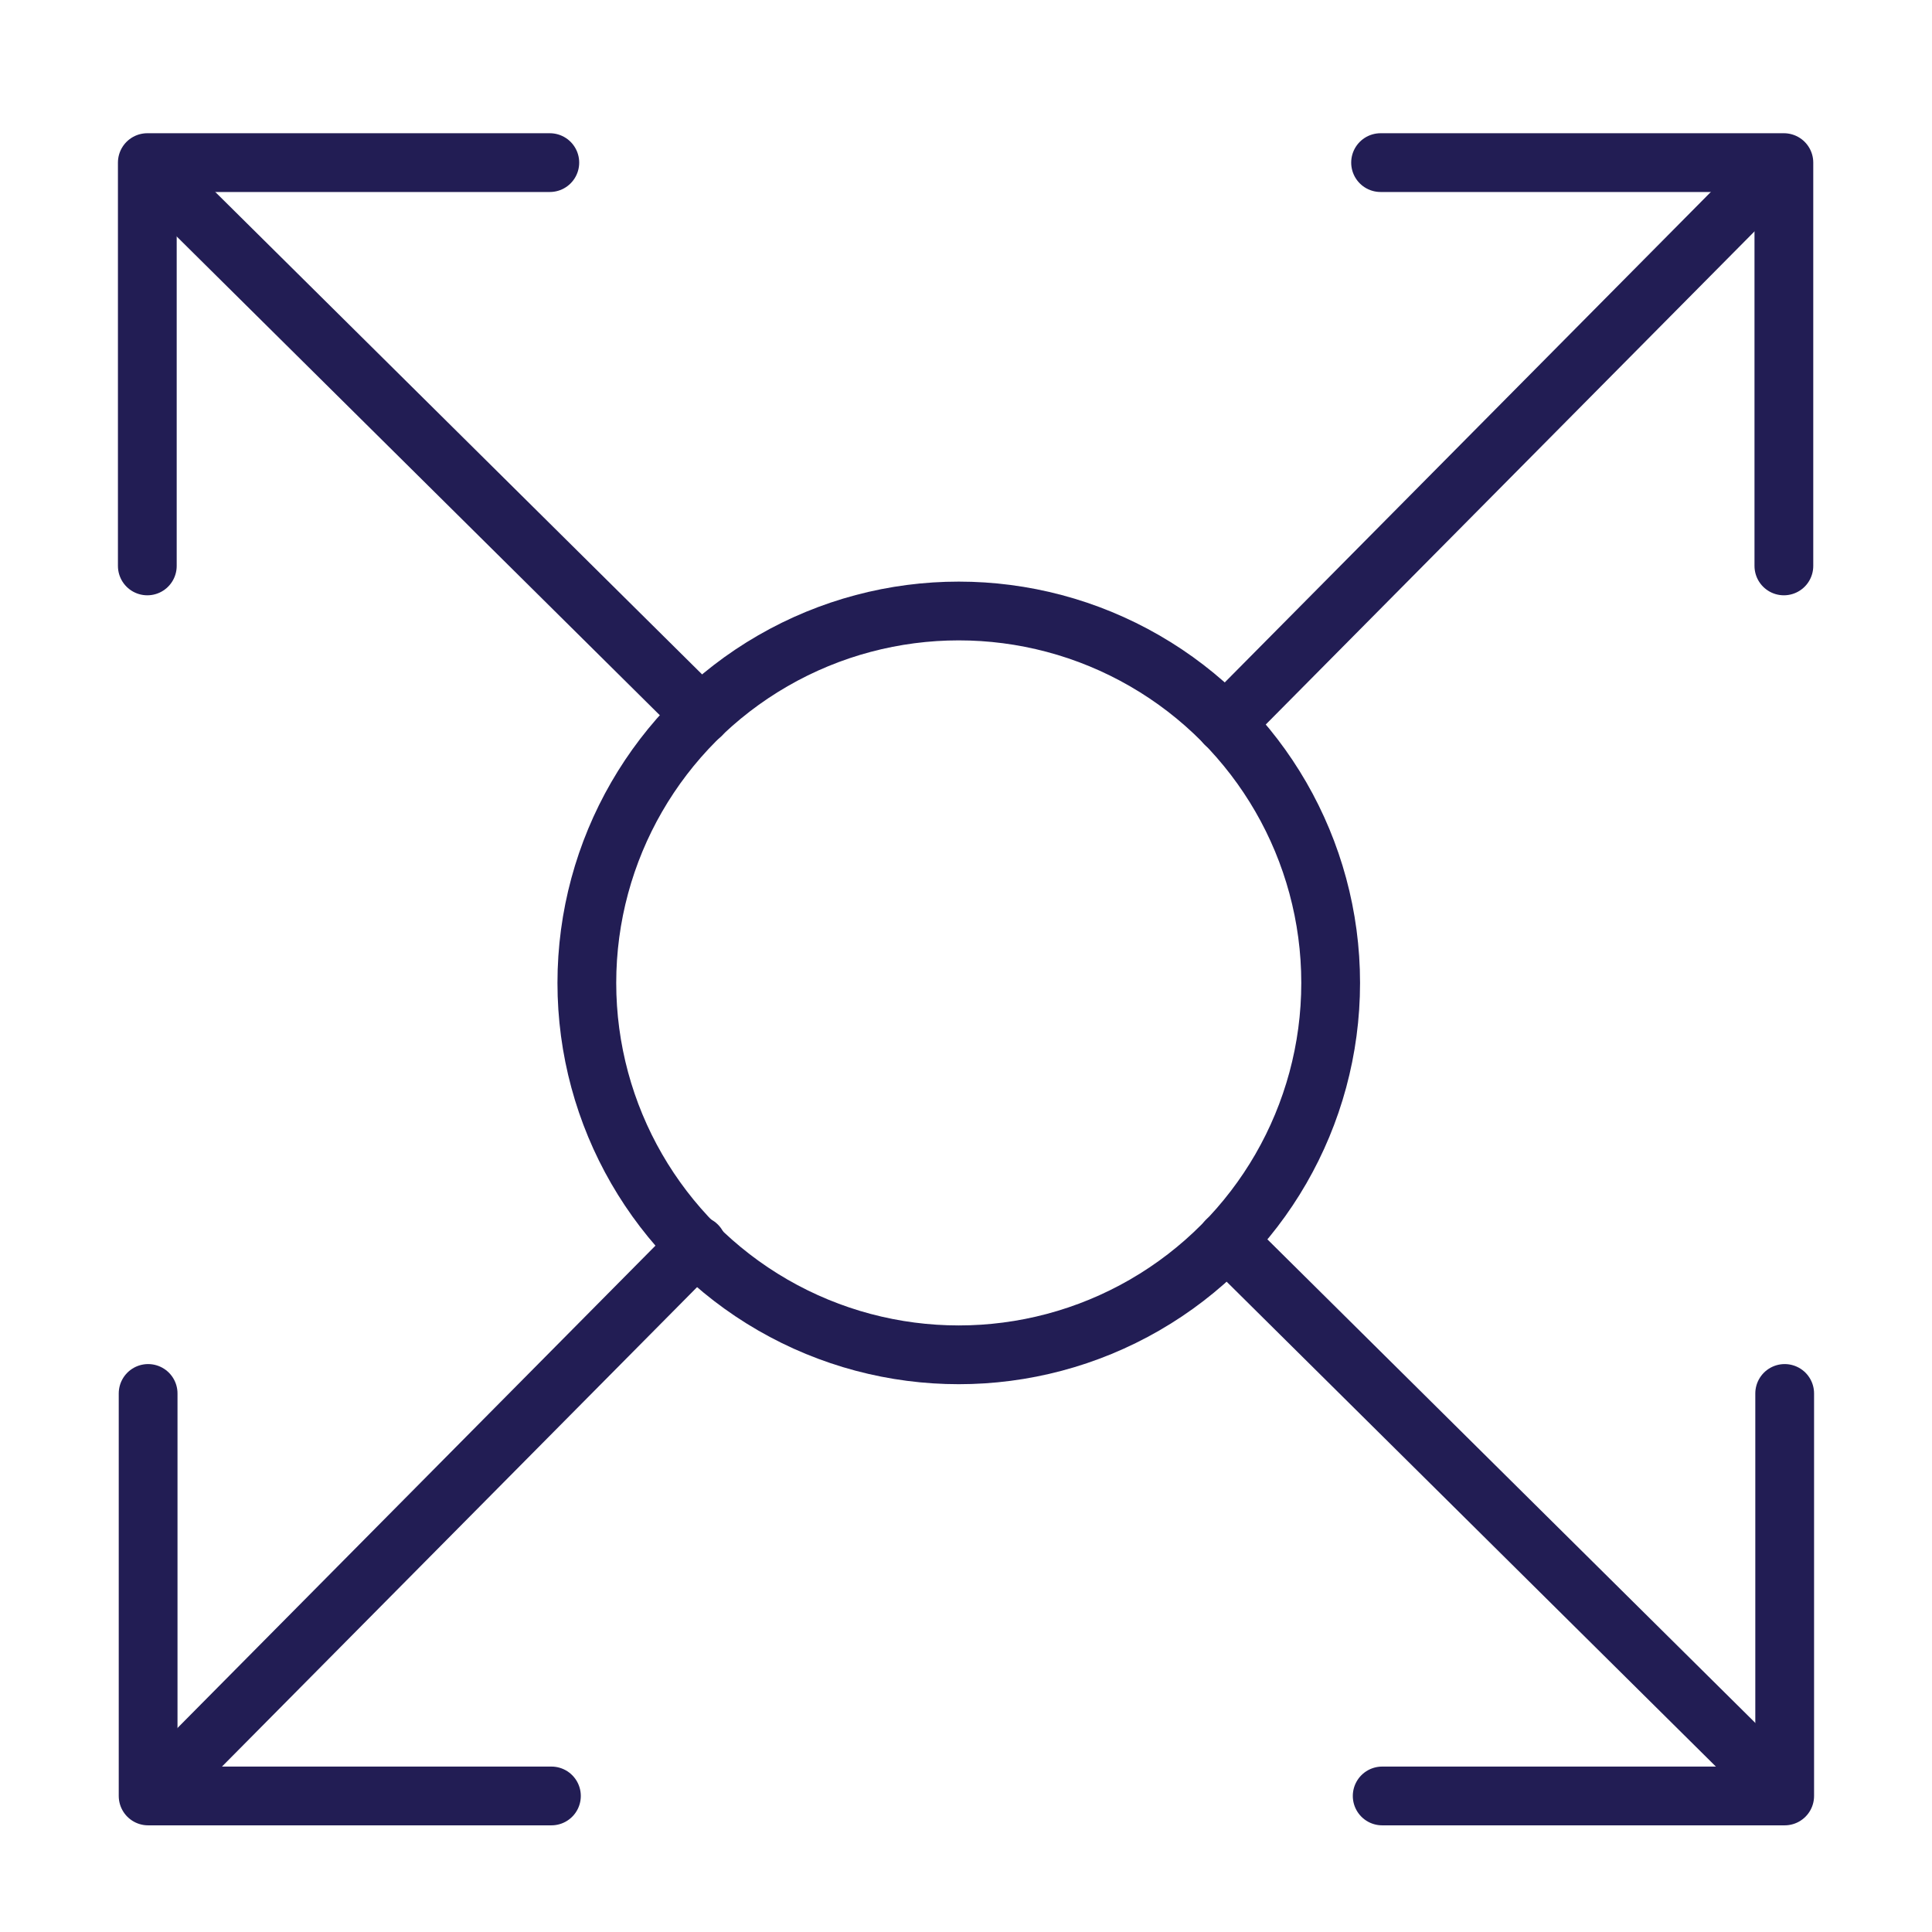 <svg id="Layer_1" data-name="Layer 1" xmlns="http://www.w3.org/2000/svg" viewBox="0 0 24 24"><defs><style>.cls-1{fill:none;stroke:#221d54;stroke-linecap:round;stroke-linejoin:round;stroke-width:0.73px;}</style></defs><line class="cls-1" x1="2.05" y1="2.28" x2="8.71" y2="8.88"/><polyline class="cls-1" points="1.83 7.03 1.83 2.02 6.83 2.02"/><line class="cls-1" x1="2.1" y1="22.09" x2="8.66" y2="15.47"/><polyline class="cls-1" points="6.85 22.31 1.84 22.31 1.84 17.31"/><line class="cls-1" x1="21.95" y1="22.06" x2="15.24" y2="15.41"/><polyline class="cls-1" points="22.17 17.31 22.17 22.31 17.17 22.31"/><line class="cls-1" x1="21.9" y1="2.25" x2="15.22" y2="8.99"/><polyline class="cls-1" points="17.15 2.02 22.16 2.02 22.16 7.03"/><circle class="cls-1" cx="11.91" cy="12.21" r="4.62"/></svg>